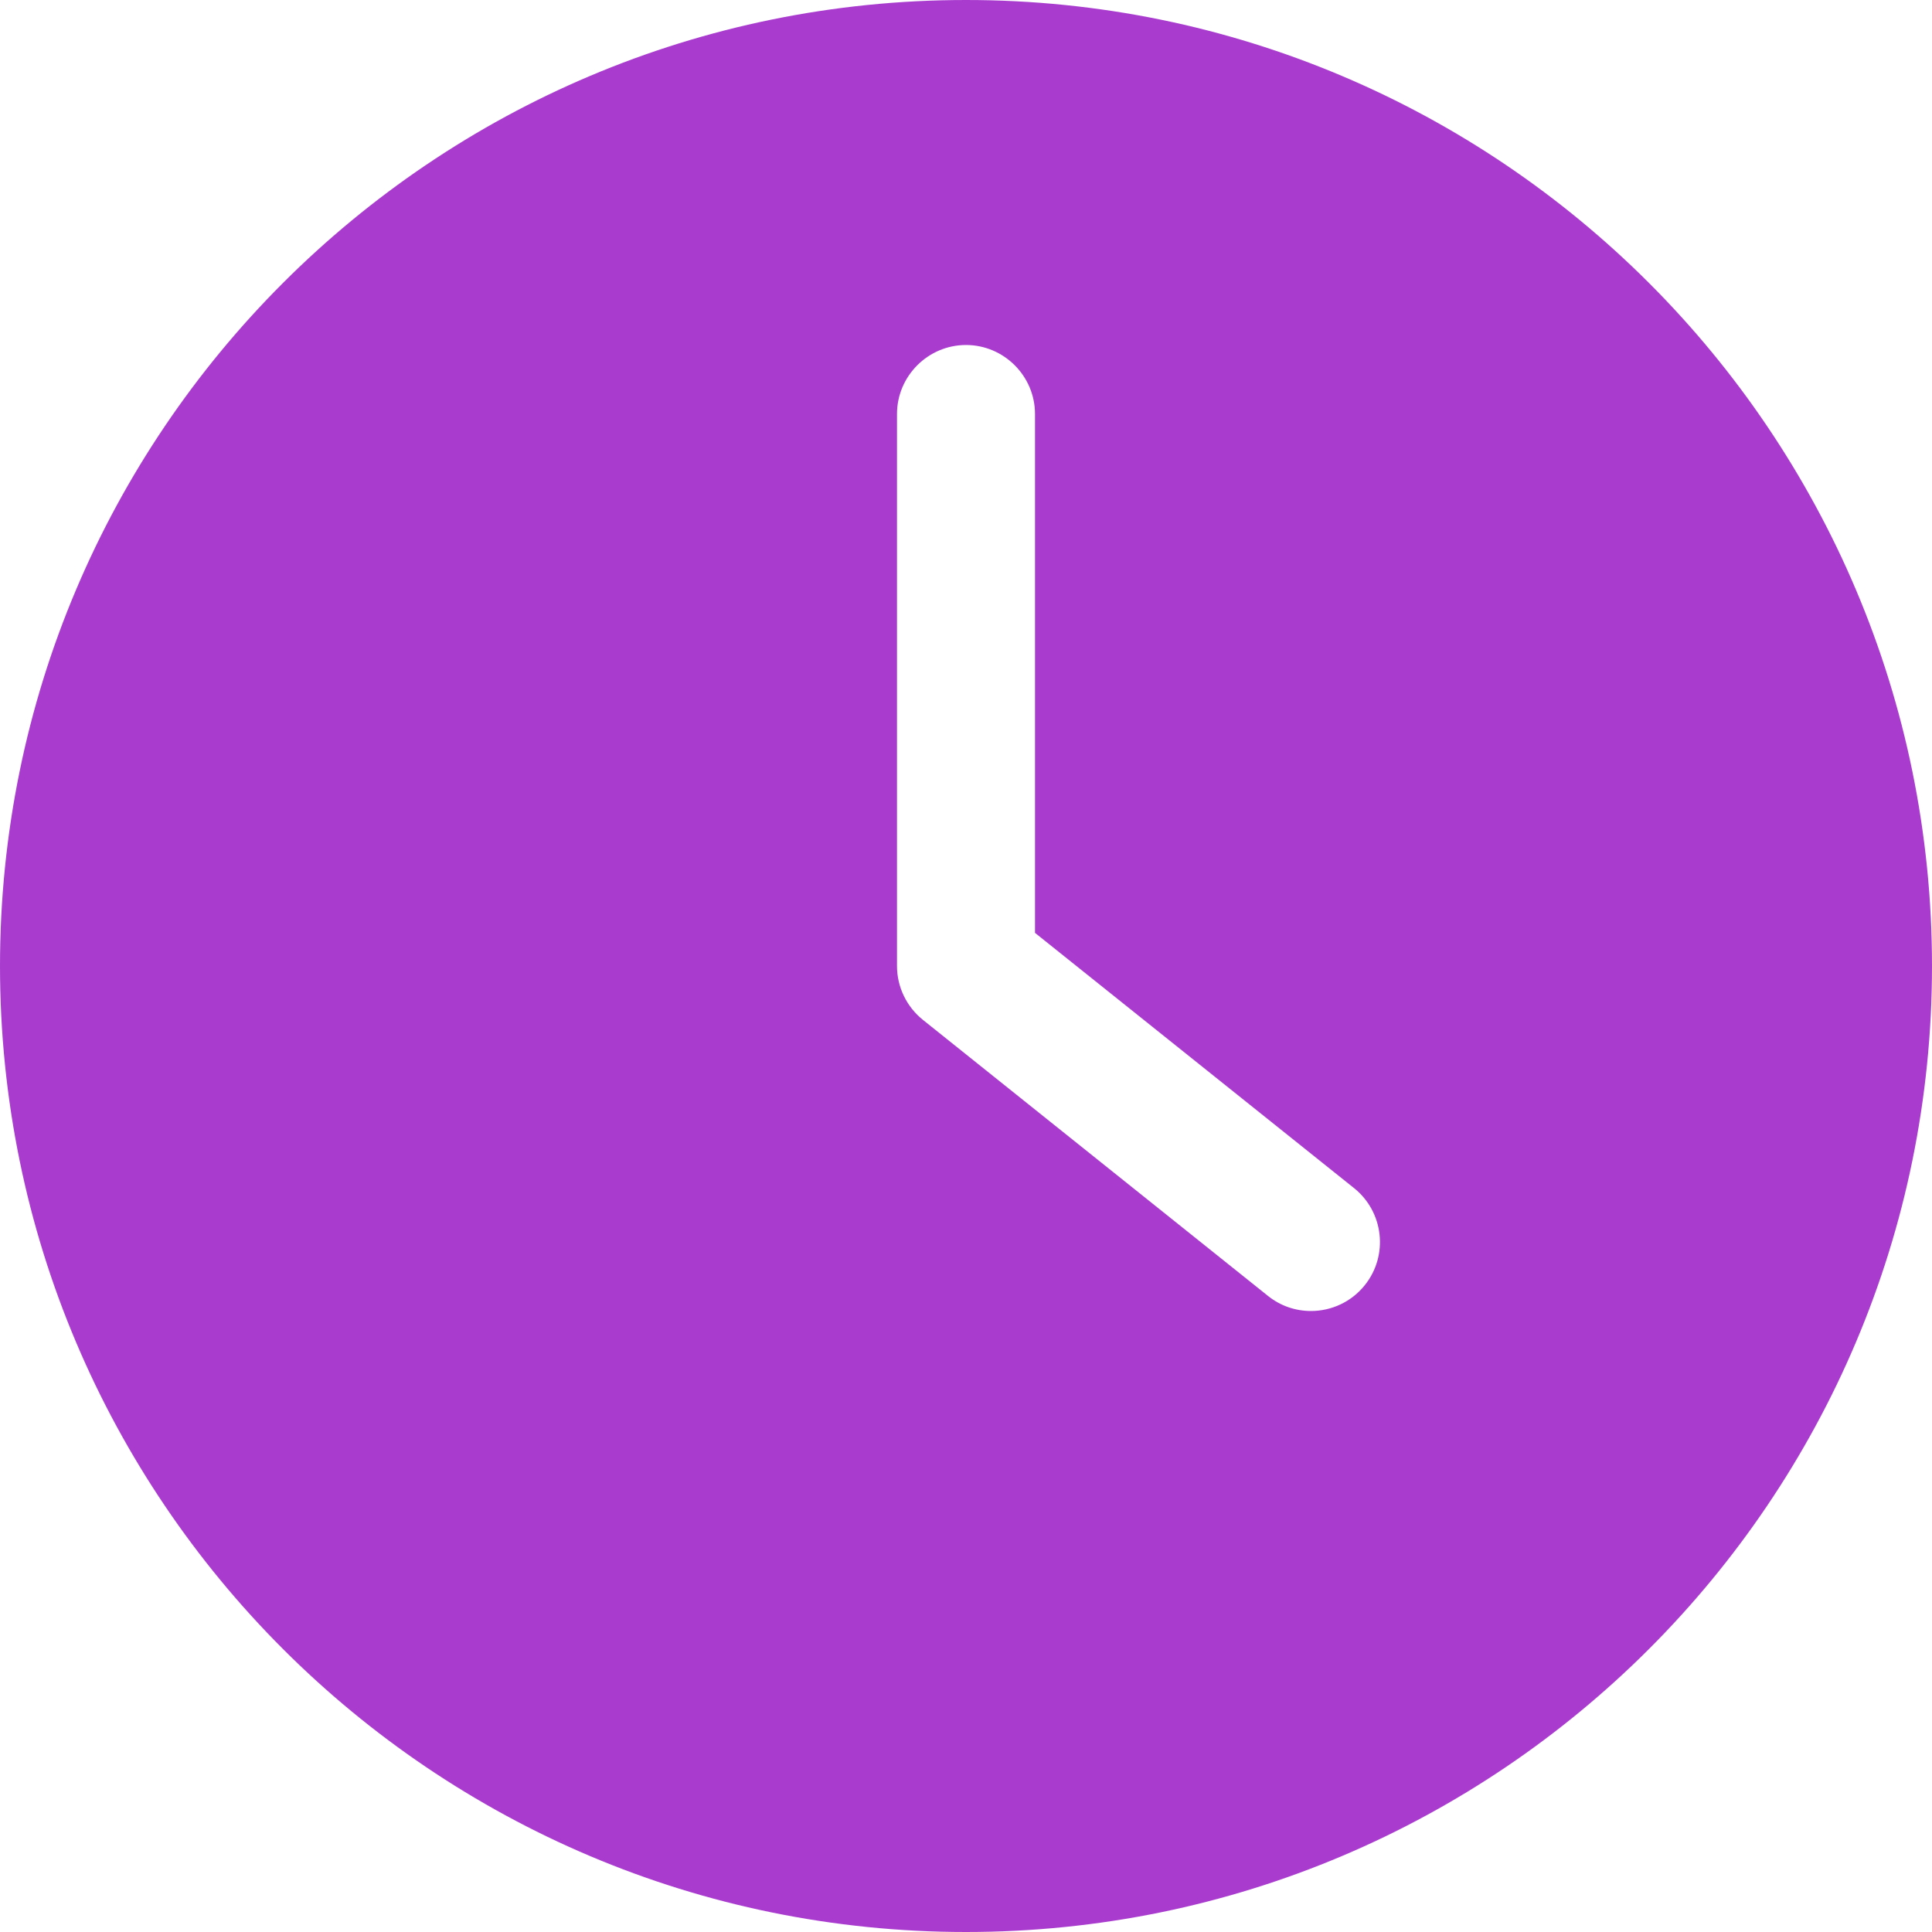 <svg width="21" height="21" viewBox="0 0 21 21" fill="none" xmlns="http://www.w3.org/2000/svg">
<g clip-path="url(#clip0_2_182)">
<path d="M10.5 21C16.297 21 21 16.297 21 10.5C21 4.702 16.297 0 10.5 0C4.702 0 0 4.702 0 10.5C0 16.297 4.702 21 10.5 21ZM9.75 4.5C9.75 4.087 10.088 3.75 10.5 3.75C10.912 3.75 11.25 4.087 11.25 4.5V10.14L14.719 12.915C15.041 13.174 15.094 13.646 14.835 13.969C14.689 14.152 14.471 14.25 14.25 14.25C14.085 14.25 13.92 14.197 13.781 14.085L10.031 11.085C9.855 10.943 9.75 10.729 9.75 10.5V4.5H9.75Z" fill="#A93CCF"/>
</g>
<defs>
<clipPath id="clip0_2_182">
<rect width="21" height="21" fill="white"/>
</clipPath>
</defs>
</svg>
